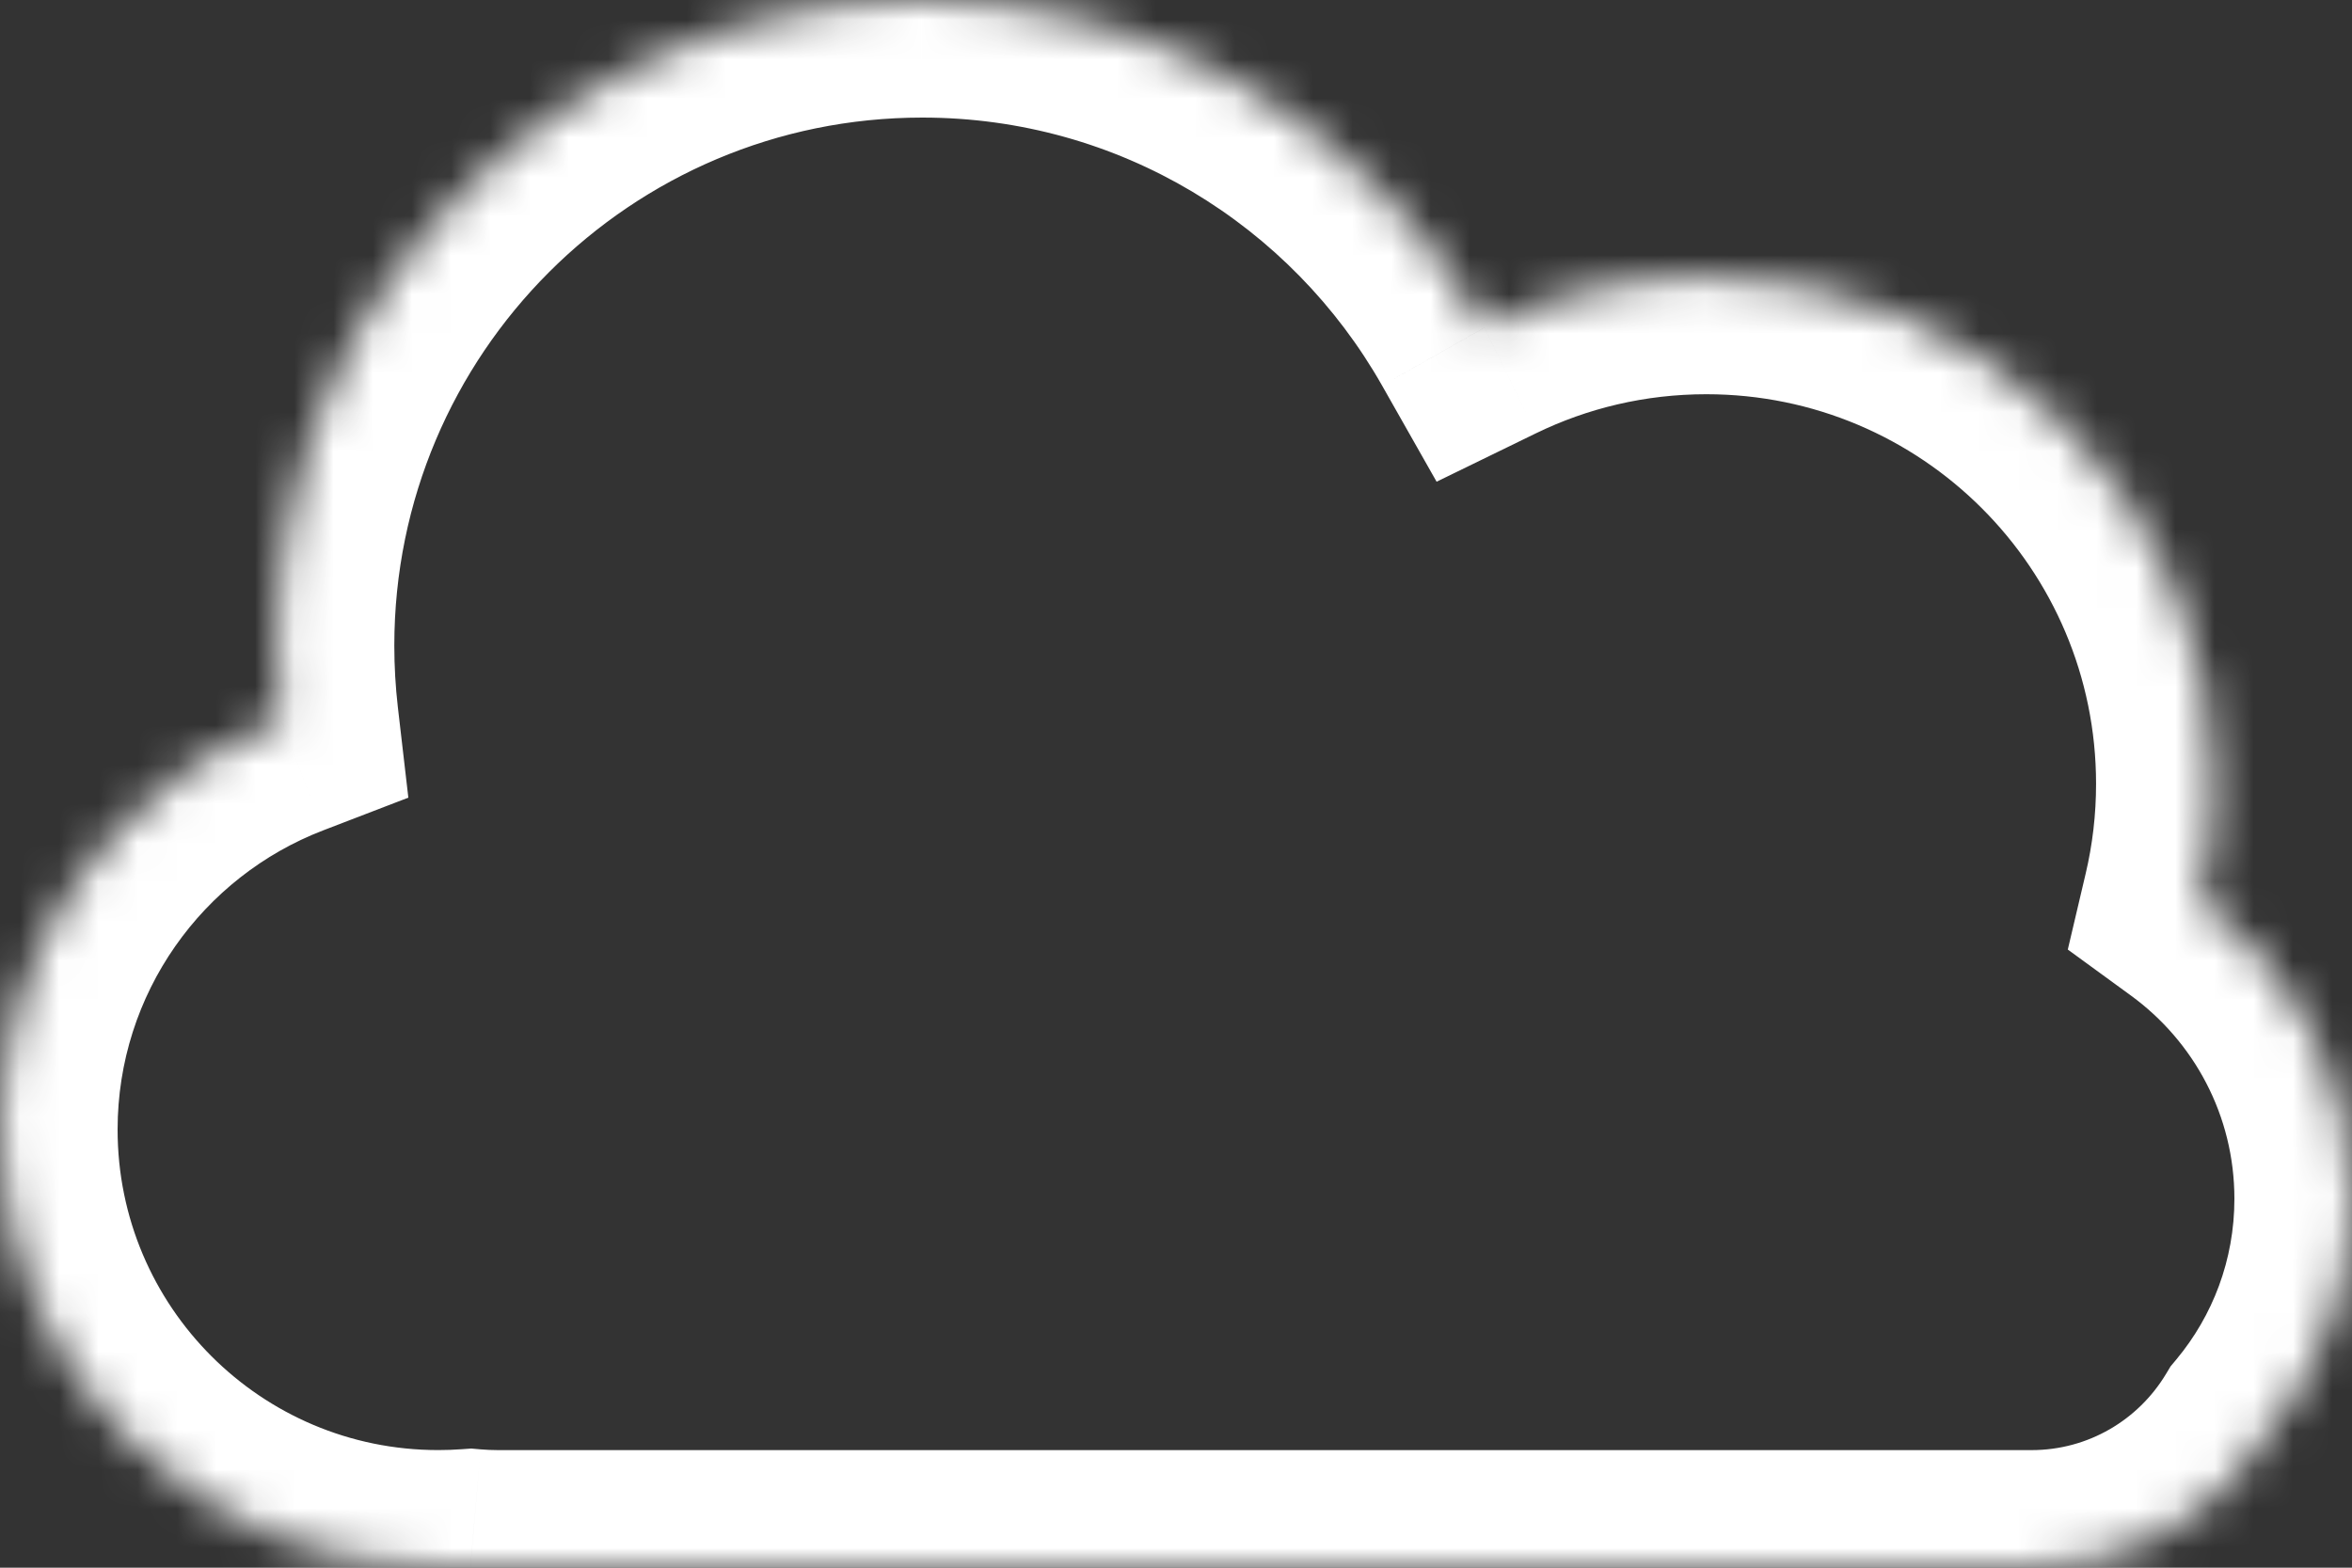 <svg width="60" height="40" viewBox="0 0 60 40" fill="none" xmlns="http://www.w3.org/2000/svg">
<rect x="0" y="0" width="60" height="40" fill="#333333" stroke="none"/>
<mask id="path-1-inside-1_201_339" fill="white">
<path fill-rule="evenodd" clip-rule="evenodd" d="M12.001 39.969C11.729 39.989 11.454 39.999 11.177 39.999C5.004 39.999 0 34.995 0 28.823C0 24.062 2.976 19.997 7.169 18.386C7.096 17.758 7.059 17.119 7.059 16.471C7.059 7.374 14.433 0 23.529 0C29.677 0 35.038 3.368 37.868 8.36C39.578 7.526 41.499 7.059 43.529 7.059C50.677 7.059 56.471 12.853 56.471 20C56.471 21.024 56.352 22.021 56.127 22.977C58.474 24.688 60 27.46 60 30.588C60 32.877 59.183 34.975 57.824 36.607C56.599 38.64 54.37 40 51.824 40H12.706C12.469 40 12.234 39.99 12.001 39.969Z"/>
</mask>
<path d="M12.001 39.969L12.262 36.981L12.023 36.96L11.783 36.977L12.001 39.969ZM7.169 18.386L8.245 21.187L10.417 20.352L10.149 18.041L7.169 18.386ZM37.868 8.36L35.258 9.839L36.648 12.291L39.182 11.056L37.868 8.36ZM56.127 22.977L53.206 22.29L52.75 24.228L54.359 25.401L56.127 22.977ZM57.824 36.607L55.519 34.687L55.372 34.863L55.254 35.059L57.824 36.607ZM11.783 36.977C11.583 36.992 11.381 36.999 11.177 36.999V42.999C11.527 42.999 11.875 42.987 12.22 42.961L11.783 36.977ZM11.177 36.999C6.661 36.999 3 33.339 3 28.823H-3C-3 36.652 3.347 42.999 11.177 42.999V36.999ZM3 28.823C3 25.345 5.173 22.367 8.245 21.187L6.093 15.586C0.78 17.628 -3 22.78 -3 28.823H3ZM10.149 18.041C10.09 17.527 10.059 17.003 10.059 16.471H4.059C4.059 17.234 4.103 17.989 4.189 18.732L10.149 18.041ZM10.059 16.471C10.059 9.031 16.09 3 23.529 3V-3C12.776 -3 4.059 5.717 4.059 16.471H10.059ZM23.529 3C28.553 3 32.939 5.749 35.258 9.839L40.477 6.88C37.137 0.987 30.801 -3 23.529 -3V3ZM39.182 11.056C40.492 10.418 41.964 10.059 43.529 10.059V4.059C41.034 4.059 38.664 4.634 36.554 5.663L39.182 11.056ZM43.529 10.059C49.02 10.059 53.471 14.509 53.471 20H59.471C59.471 11.196 52.334 4.059 43.529 4.059V10.059ZM53.471 20C53.471 20.791 53.379 21.557 53.206 22.29L59.047 23.665C59.324 22.485 59.471 21.258 59.471 20H53.471ZM54.359 25.401C55.966 26.572 57 28.459 57 30.588H63C63 26.461 60.983 22.805 57.894 20.553L54.359 25.401ZM57 30.588C57 32.15 56.445 33.575 55.519 34.687L60.129 38.527C61.92 36.376 63 33.604 63 30.588H57ZM55.254 35.059C54.55 36.228 53.275 37 51.824 37V43C55.465 43 58.648 41.052 60.394 38.155L55.254 35.059ZM51.824 37H12.706V43H51.824V37ZM12.706 37C12.556 37 12.408 36.993 12.262 36.981L11.741 42.958C12.059 42.986 12.381 43 12.706 43V37Z" fill="white" mask="url(#path-1-inside-1_201_339)"/>
</svg>
